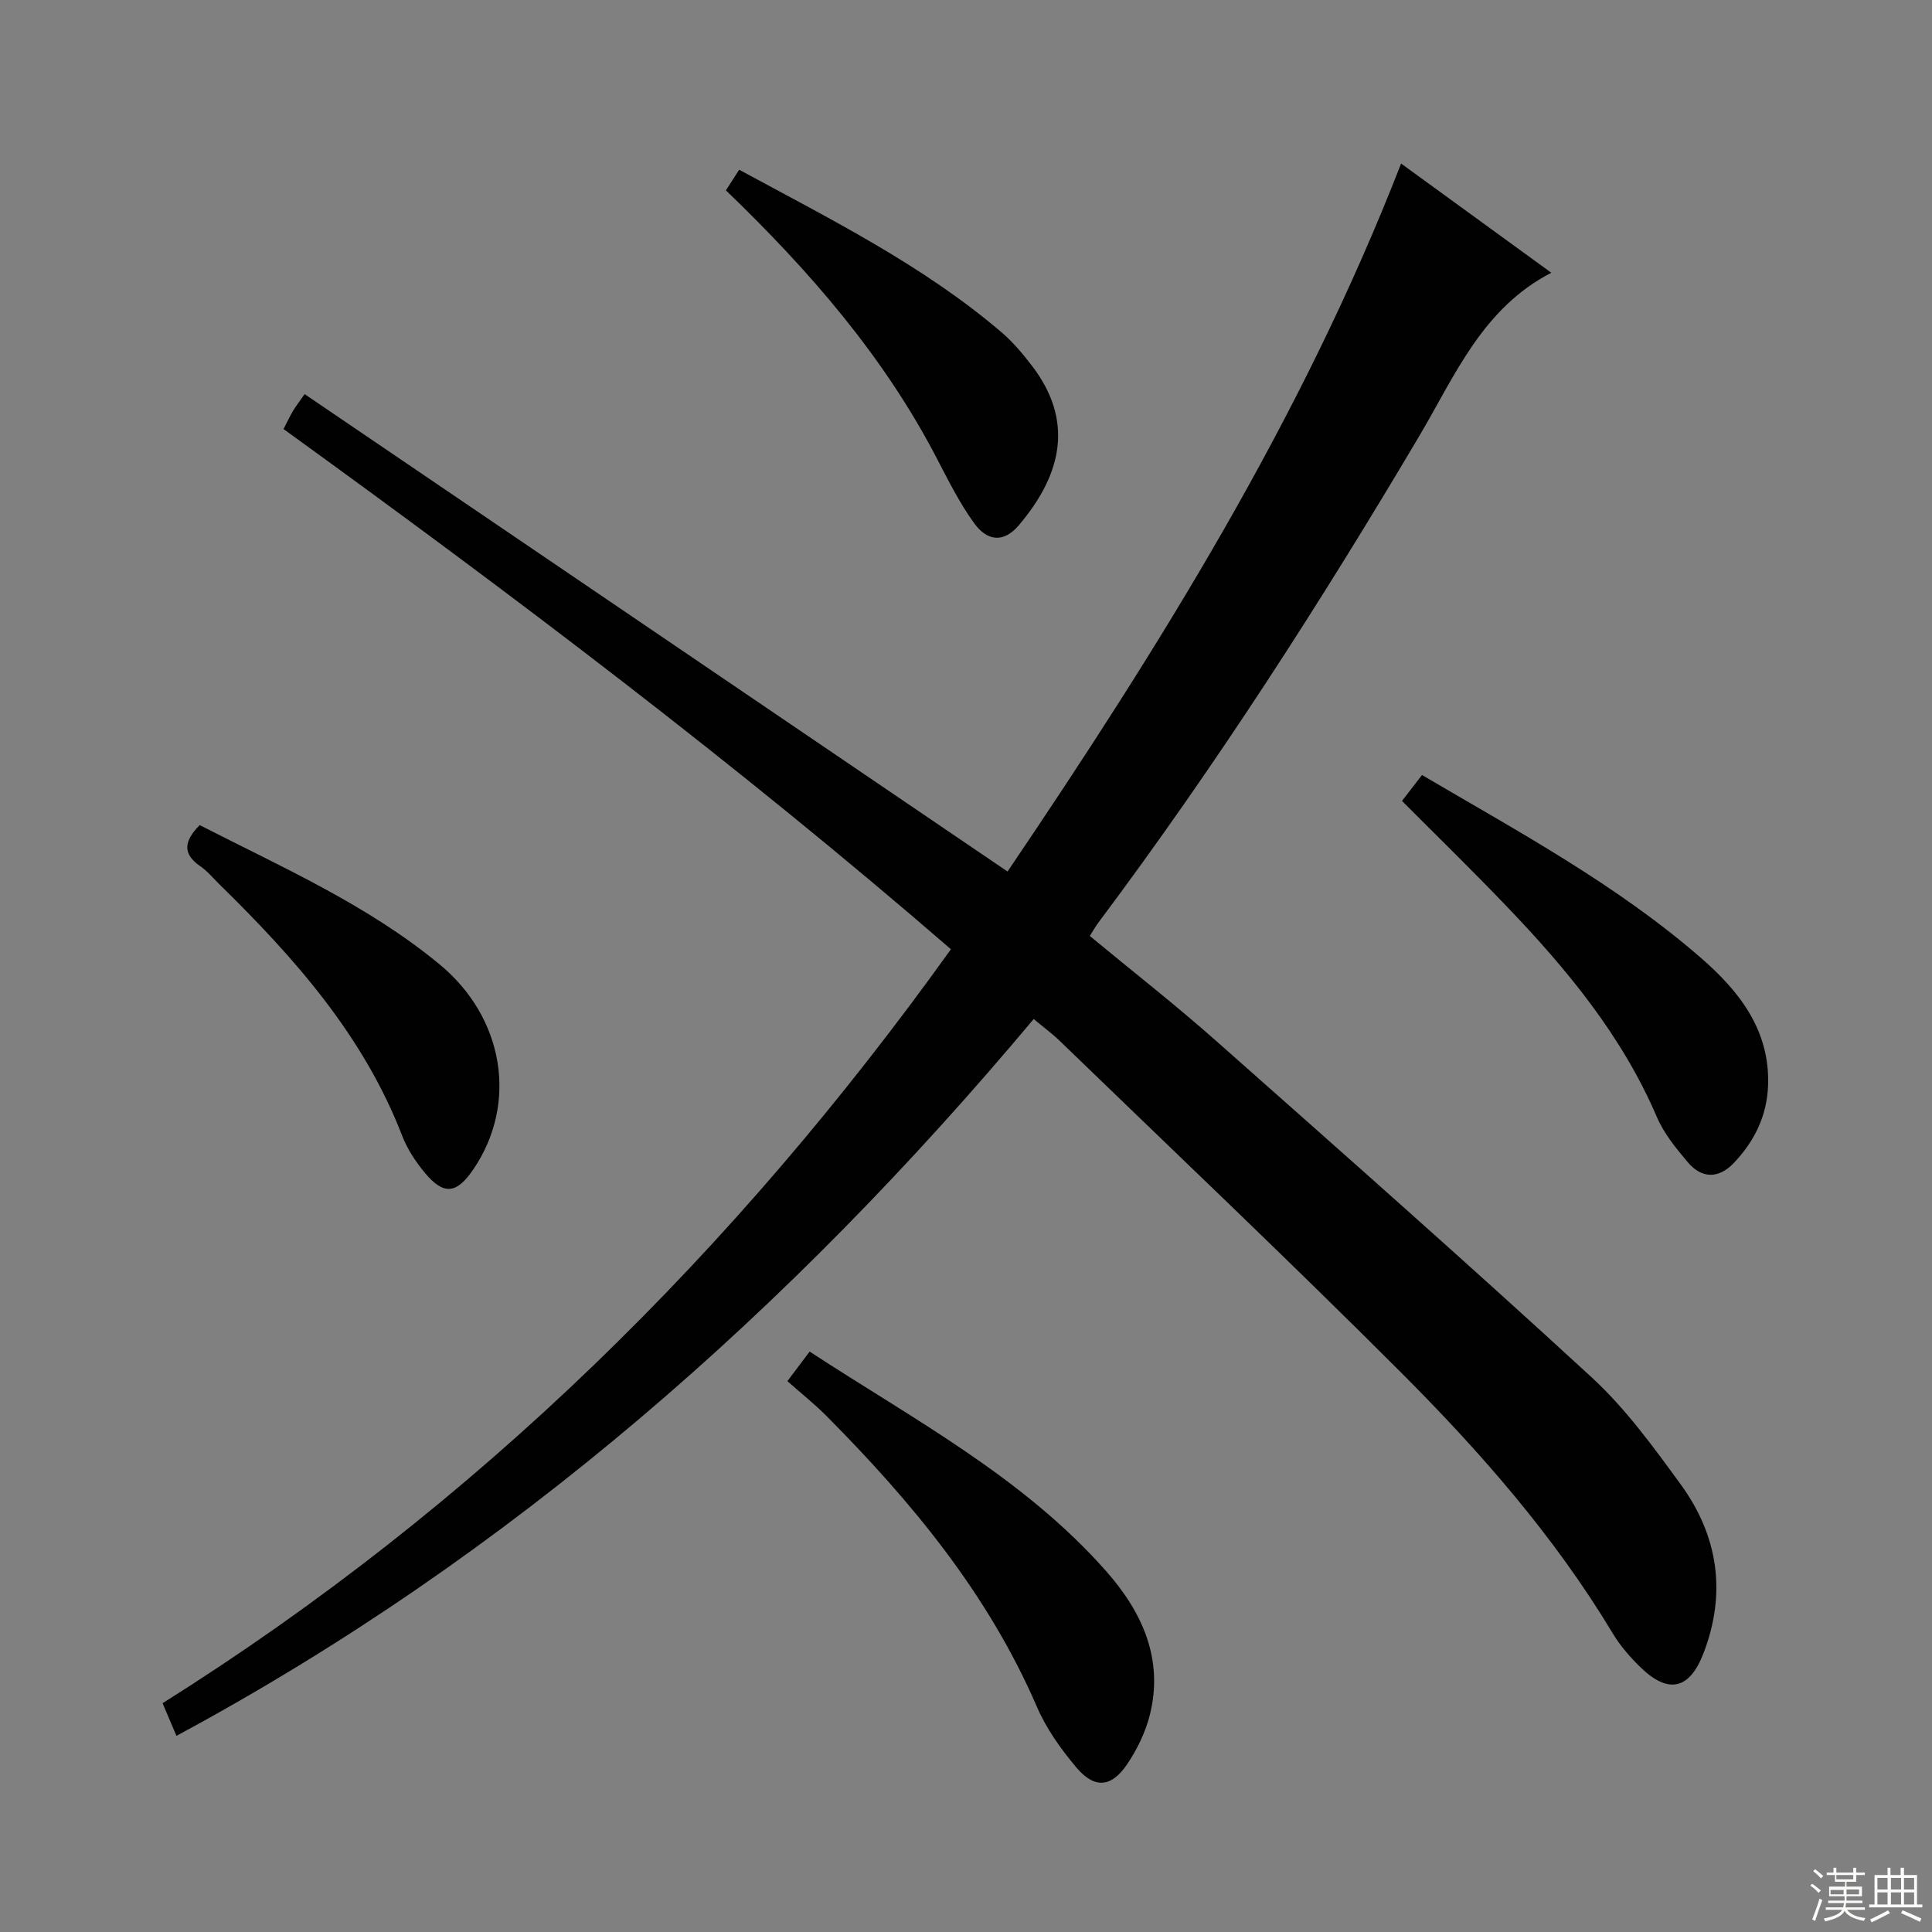 <svg enable-background="new 0 0 400 400" viewBox="0 0 400 400" xmlns="http://www.w3.org/2000/svg"><rect x="0" y="0" width="400" height="400" fill="#808080" stroke="none"/><g fill="#010102"><path d="m196.88 196.53c-44.37-38.39-90.84-73.46-138.18-107.7.74-1.44 1.29-2.62 1.95-3.73.58-.98 1.29-1.88 2.42-3.5 48.42 32.89 96.69 65.67 145.53 98.84 31.31-46.27 60.9-93.61 81.48-146.58 10.64 7.73 20.8 15.12 31.1 22.61-14.26 7.36-19.92 21.27-27.28 33.71-20.53 34.68-42.29 68.52-66.46 100.79-.59.78-1.07 1.65-1.81 2.81 8.78 7.27 17.69 14.23 26.14 21.71 26.04 23.06 52.12 46.08 77.72 69.63 7.04 6.47 12.82 14.44 18.49 22.22 7.76 10.65 9.52 22.51 4.69 35-2.9 7.49-7.29 8.45-13.06 2.82-2.13-2.08-4.15-4.4-5.68-6.94-12.1-20.14-27.48-37.67-43.96-54.16-23.19-23.2-47.01-45.77-70.59-68.58-1.54-1.49-3.29-2.77-5.37-4.5-50.29 60.03-108.04 111.03-177.48 148.41-.99-2.32-1.82-4.29-2.87-6.76 65.02-40.83 118.5-93.66 163.22-156.1z"/><path d="m163.02 285.95c1.96-2.6 3.15-4.18 4.61-6.12 21.4 14 44.21 25.99 61.41 45.49 7.4 8.38 11.93 18.16 9.02 29.74-.91 3.6-2.64 7.17-4.73 10.25-3.28 4.83-6.78 5.06-10.55.55-3.17-3.78-6.16-7.98-8.1-12.48-10.08-23.35-25.92-42.45-43.6-60.25-2.46-2.47-5.21-4.65-8.06-7.18z"/><path d="m290.27 165.82c1.42-1.84 2.7-3.49 4.14-5.36 20.11 11.81 40.34 22.73 57.76 37.87 7.93 6.89 14.31 14.97 13.89 26.43-.23 6.29-2.85 11.57-7.11 16.04-3.11 3.26-6.6 3.26-9.49-.15-2.45-2.89-4.96-5.97-6.43-9.4-7.22-16.84-18.65-30.62-31.14-43.65-6.99-7.31-14.24-14.37-21.62-21.78z"/><path d="m150.29 39.41c.97-1.52 1.75-2.72 2.75-4.27 18.93 10.27 37.99 19.73 54.3 33.64 2.38 2.03 4.45 4.51 6.36 7.01 8.59 11.26 6.31 22.29-2.8 33-3.02 3.54-6.41 3.4-9.23-.49-2.99-4.14-5.32-8.8-7.69-13.36-10.95-21.09-26.26-38.76-43.69-55.53z"/><path d="m41.34 170.83c17.19 8.79 34.76 16.52 49.66 28.82 13.38 11.05 16.27 28.78 7.02 42.42-3.49 5.15-6.17 5.45-10.1.7-1.88-2.27-3.6-4.88-4.65-7.61-8-20.73-22.29-36.84-37.83-52.06-1.31-1.28-2.5-2.75-3.99-3.77-3.75-2.58-3.35-5.22-.11-8.5z"/></g><path d="m374.8 390.4.4-.4c.7.5 1.3 1 1.8 1.4l-.5.5c-.5-.6-1.1-1.1-1.7-1.5zm1 7.3-.6-.3c.5-1.4 1.1-2.8 1.5-4.3.2.1.4.2.6.3-.5 1.3-1 2.8-1.5 4.3zm-.4-10.3.4-.4c.4.3 1 .8 1.7 1.4l-.5.5c-.4-.5-1-1-1.6-1.5zm2.5.3h1.7v-1h.6v1h3.5v-1h.6v1h1.8v.5h-1.8v1.4h-2v1h3.2v2h-3.2v.9h3.3v.5h-3.4c0 .3-.1.6-.1.9h4v.5h-3.7c.7.9 1.9 1.5 3.8 1.7-.1.2-.2.4-.3.6-2.1-.4-3.5-1.1-4-2.1-.4 1-1.8 1.7-4 2.2-.1-.2-.2-.4-.3-.6 2.1-.4 3.4-1 3.8-1.8h-3.4v-.5h3.6c.1-.3.1-.6.2-.9h-3.3v-.5h3.4c0-.3 0-.6 0-.9h-3.2v-2h3.3v-1h-2.1v-1.4h-1.7v-.5zm1.1 3.5v1h2.7c0-.3 0-.4 0-.4 0-.1 0-.2 0-.2 0-.1 0-.2 0-.3h-2.7zm1.2-3v.9h3.5v-.9zm4.7 3h-2.6v.6.4h2.6z" fill="#fbfcfa"/><path d="m393.6 386.7h.6v1.5h2.7v6.1h1.1v.6h-11v-.6h1.1v-6.1h2.7v-1.5h.6v1.5h2.1v-1.5zm-2.7 8.8.4.6c-1.2.6-2.5 1.3-3.8 1.9-.1-.2-.2-.4-.3-.6 1.2-.6 2.5-1.2 3.7-1.9zm-2.2-6.7v2.4h2.1v-2.4zm0 3v2.5h2.1v-2.5zm2.8-3v2.4h2.1v-2.4zm0 3v2.5h2.1v-2.5zm6 6.1c-1.4-.7-2.7-1.3-3.9-1.8l.3-.6c1.5.6 2.7 1.2 3.9 1.7zm-1.2-9.1h-2.1v2.4h2.1zm-2.1 3v2.5h2.1v-2.5z" fill="#fbfcfa"/></svg>